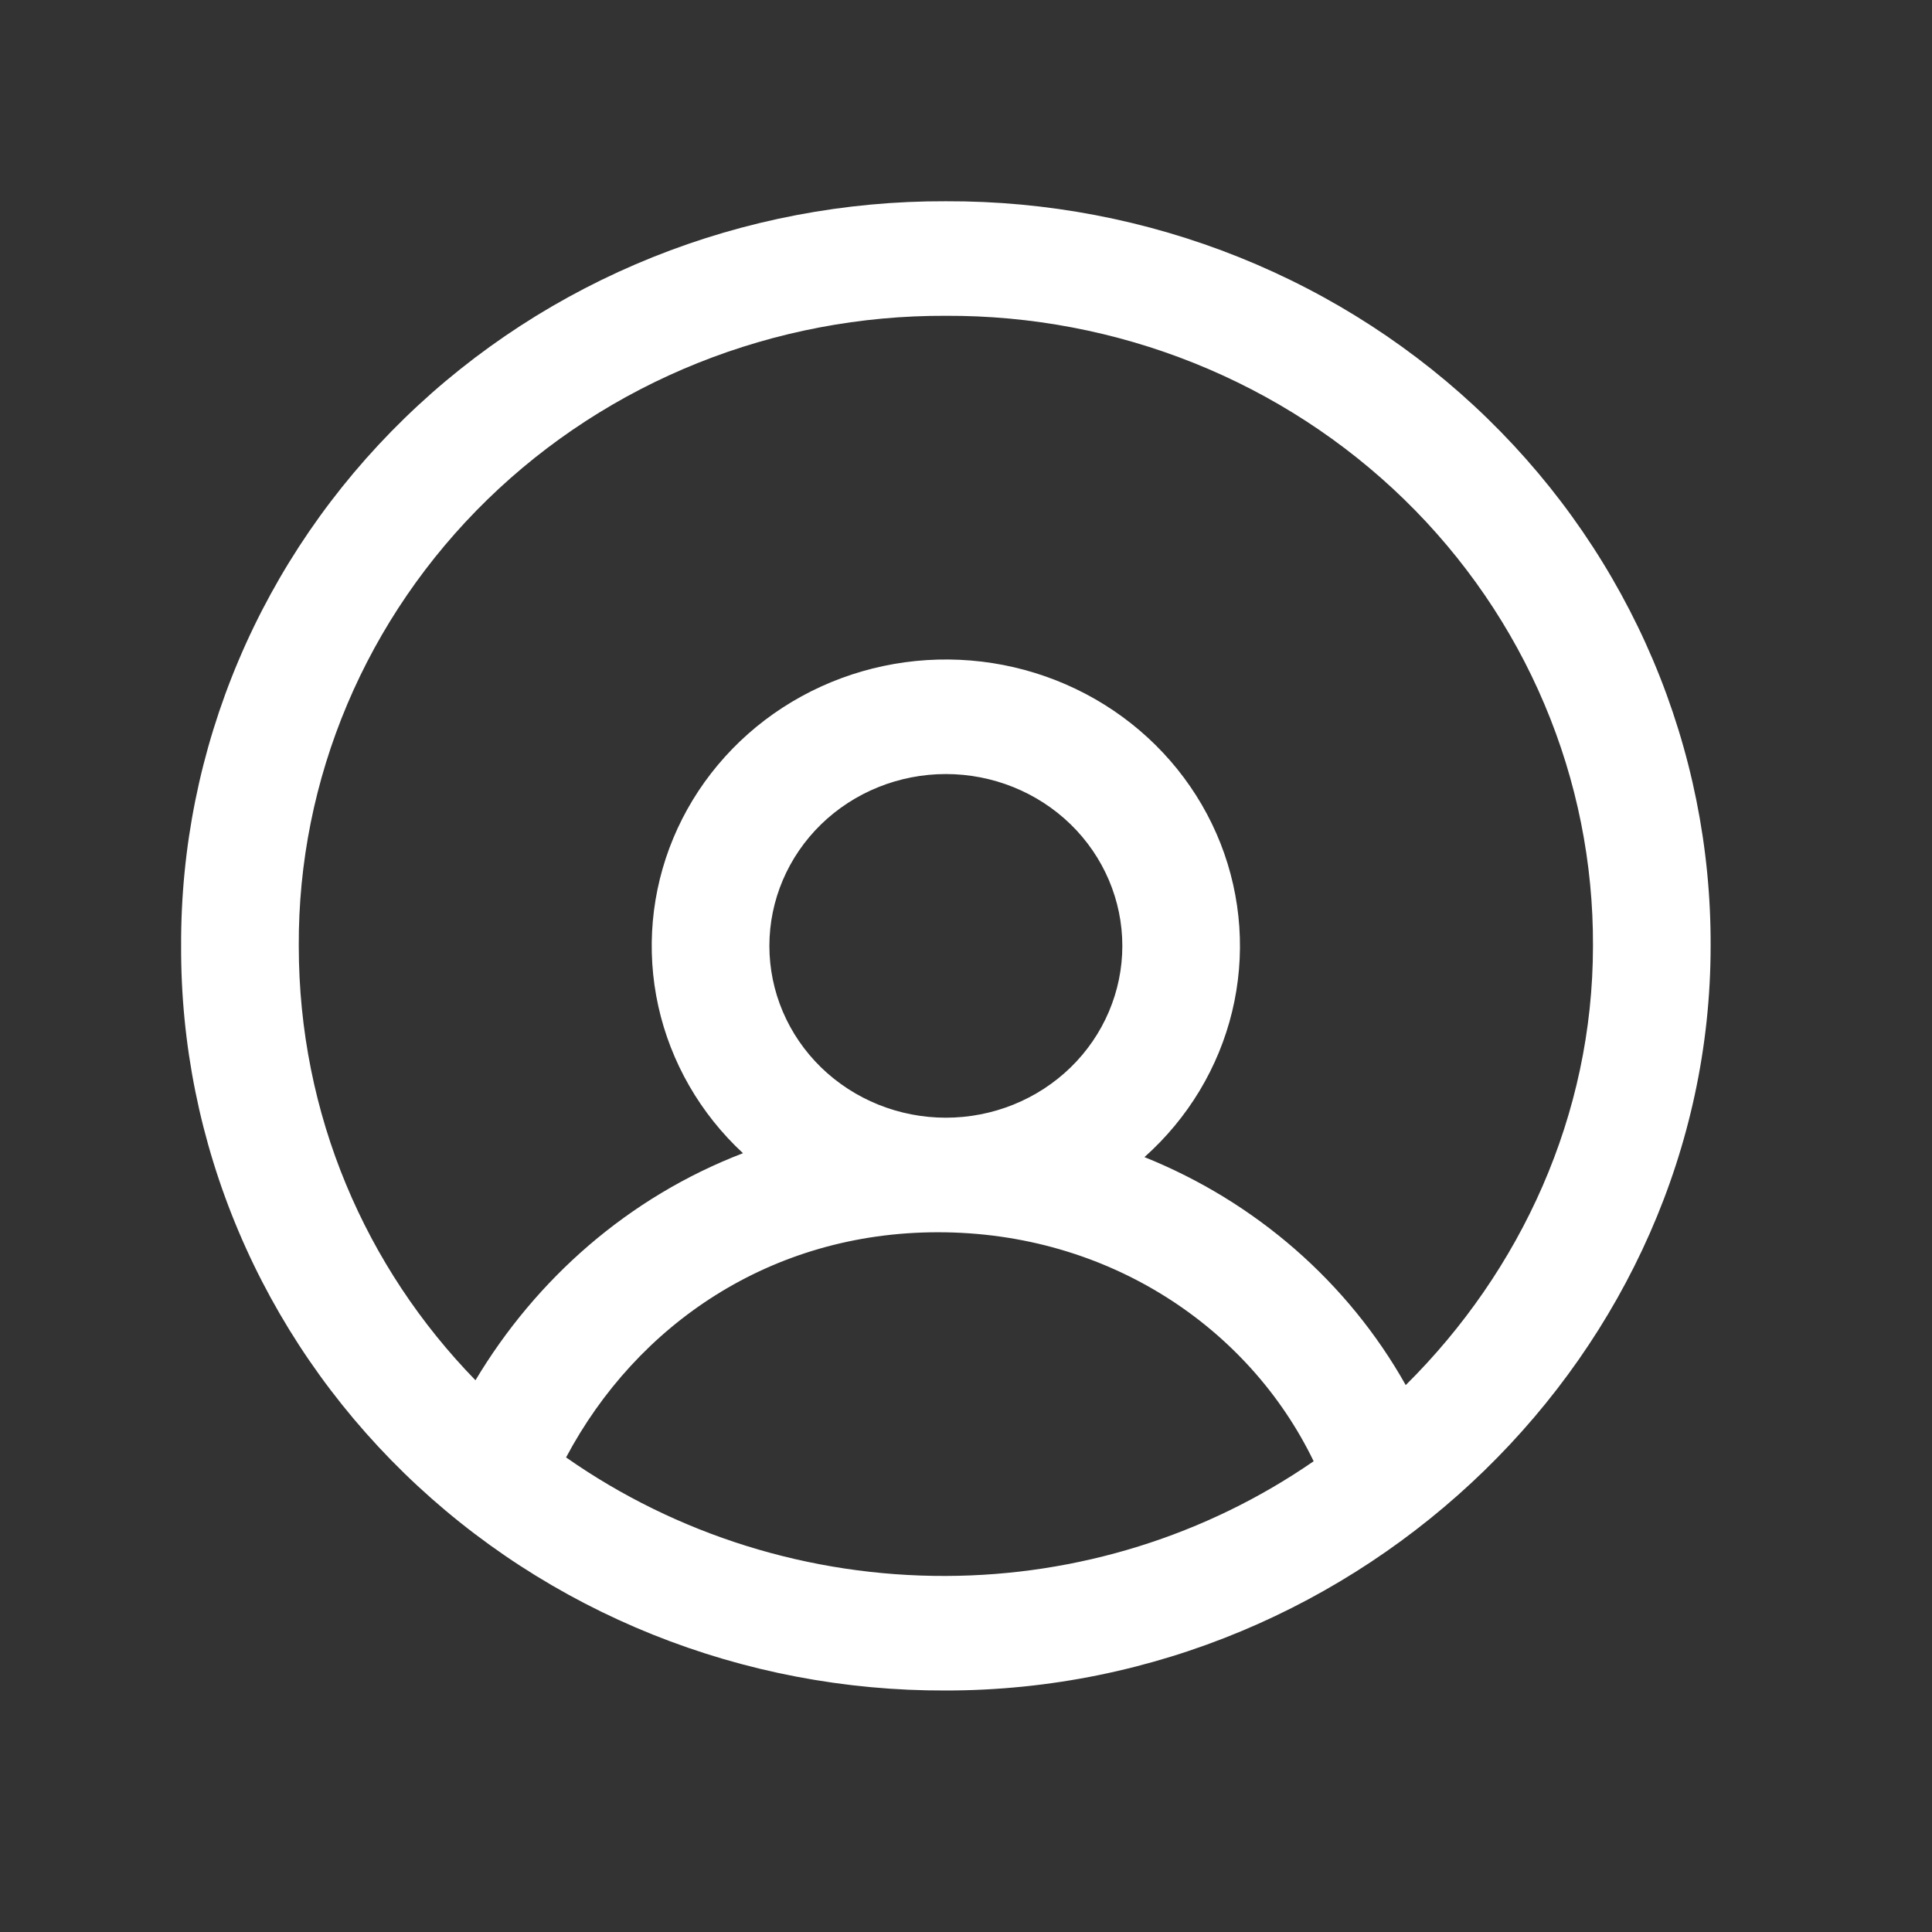 <?xml version="1.0" encoding="UTF-8"?> <svg xmlns="http://www.w3.org/2000/svg" width="48" height="48" viewBox="0 0 48 48" fill="none"><rect x="0" y="0" width="48" height="48" fill="#333333" stroke="none"/> <path fill-rule="evenodd" clip-rule="evenodd" d="M23.5 7.846C21.386 7.837 19.291 8.236 17.336 9.019C15.381 9.802 13.605 10.955 12.111 12.41C10.616 13.866 9.432 15.595 8.627 17.499C7.823 19.402 7.413 21.442 7.423 23.5C7.423 27.701 9.087 31.494 11.813 34.292C13.32 31.773 15.613 29.744 18.459 28.651C17.397 27.666 16.664 26.393 16.355 24.997C16.047 23.601 16.177 22.147 16.728 20.824C17.28 19.501 18.228 18.37 19.448 17.578C20.669 16.787 22.106 16.371 23.572 16.385C25.039 16.399 26.467 16.843 27.671 17.658C28.875 18.473 29.799 19.622 30.324 20.956C30.848 22.289 30.948 23.746 30.611 25.136C30.274 26.525 29.516 27.784 28.434 28.748C31.198 29.86 33.489 31.858 34.925 34.412C37.79 31.572 39.577 27.703 39.577 23.5C39.586 21.442 39.177 19.402 38.372 17.499C37.568 15.595 36.384 13.866 34.889 12.41C33.394 10.955 31.618 9.802 29.663 9.019C27.709 8.236 25.614 7.837 23.5 7.846ZM32.637 36.304C31.032 32.983 27.536 30.615 23.305 30.615C19.16 30.615 15.822 32.9 14.064 36.209C16.812 38.134 20.114 39.165 23.5 39.154C26.775 39.145 29.967 38.15 32.637 36.304ZM4.5 23.5C4.49 21.068 4.975 18.658 5.927 16.409C6.878 14.161 8.277 12.118 10.044 10.398C11.81 8.678 13.908 7.316 16.218 6.389C18.527 5.463 21.002 4.991 23.5 5C25.998 4.991 28.473 5.463 30.782 6.389C33.092 7.316 35.19 8.678 36.956 10.398C38.722 12.118 40.121 14.161 41.073 16.409C42.024 18.658 42.509 21.068 42.5 23.5C42.5 33.583 33.855 42 23.5 42C21.002 42.009 18.527 41.537 16.218 40.611C13.908 39.684 11.81 38.322 10.044 36.602C8.277 34.882 6.878 32.839 5.927 30.591C4.975 28.342 4.49 25.932 4.5 23.5ZM23.5 19.231C22.337 19.231 21.222 19.681 20.399 20.481C19.577 21.282 19.115 22.368 19.115 23.5C19.115 24.632 19.577 25.718 20.399 26.519C21.222 27.319 22.337 27.769 23.5 27.769C24.663 27.769 25.778 27.319 26.6 26.519C27.422 25.718 27.884 24.632 27.884 23.5C27.884 22.368 27.422 21.282 26.6 20.481C25.778 19.681 24.663 19.231 23.5 19.231Z" fill="white"></path> </svg> 